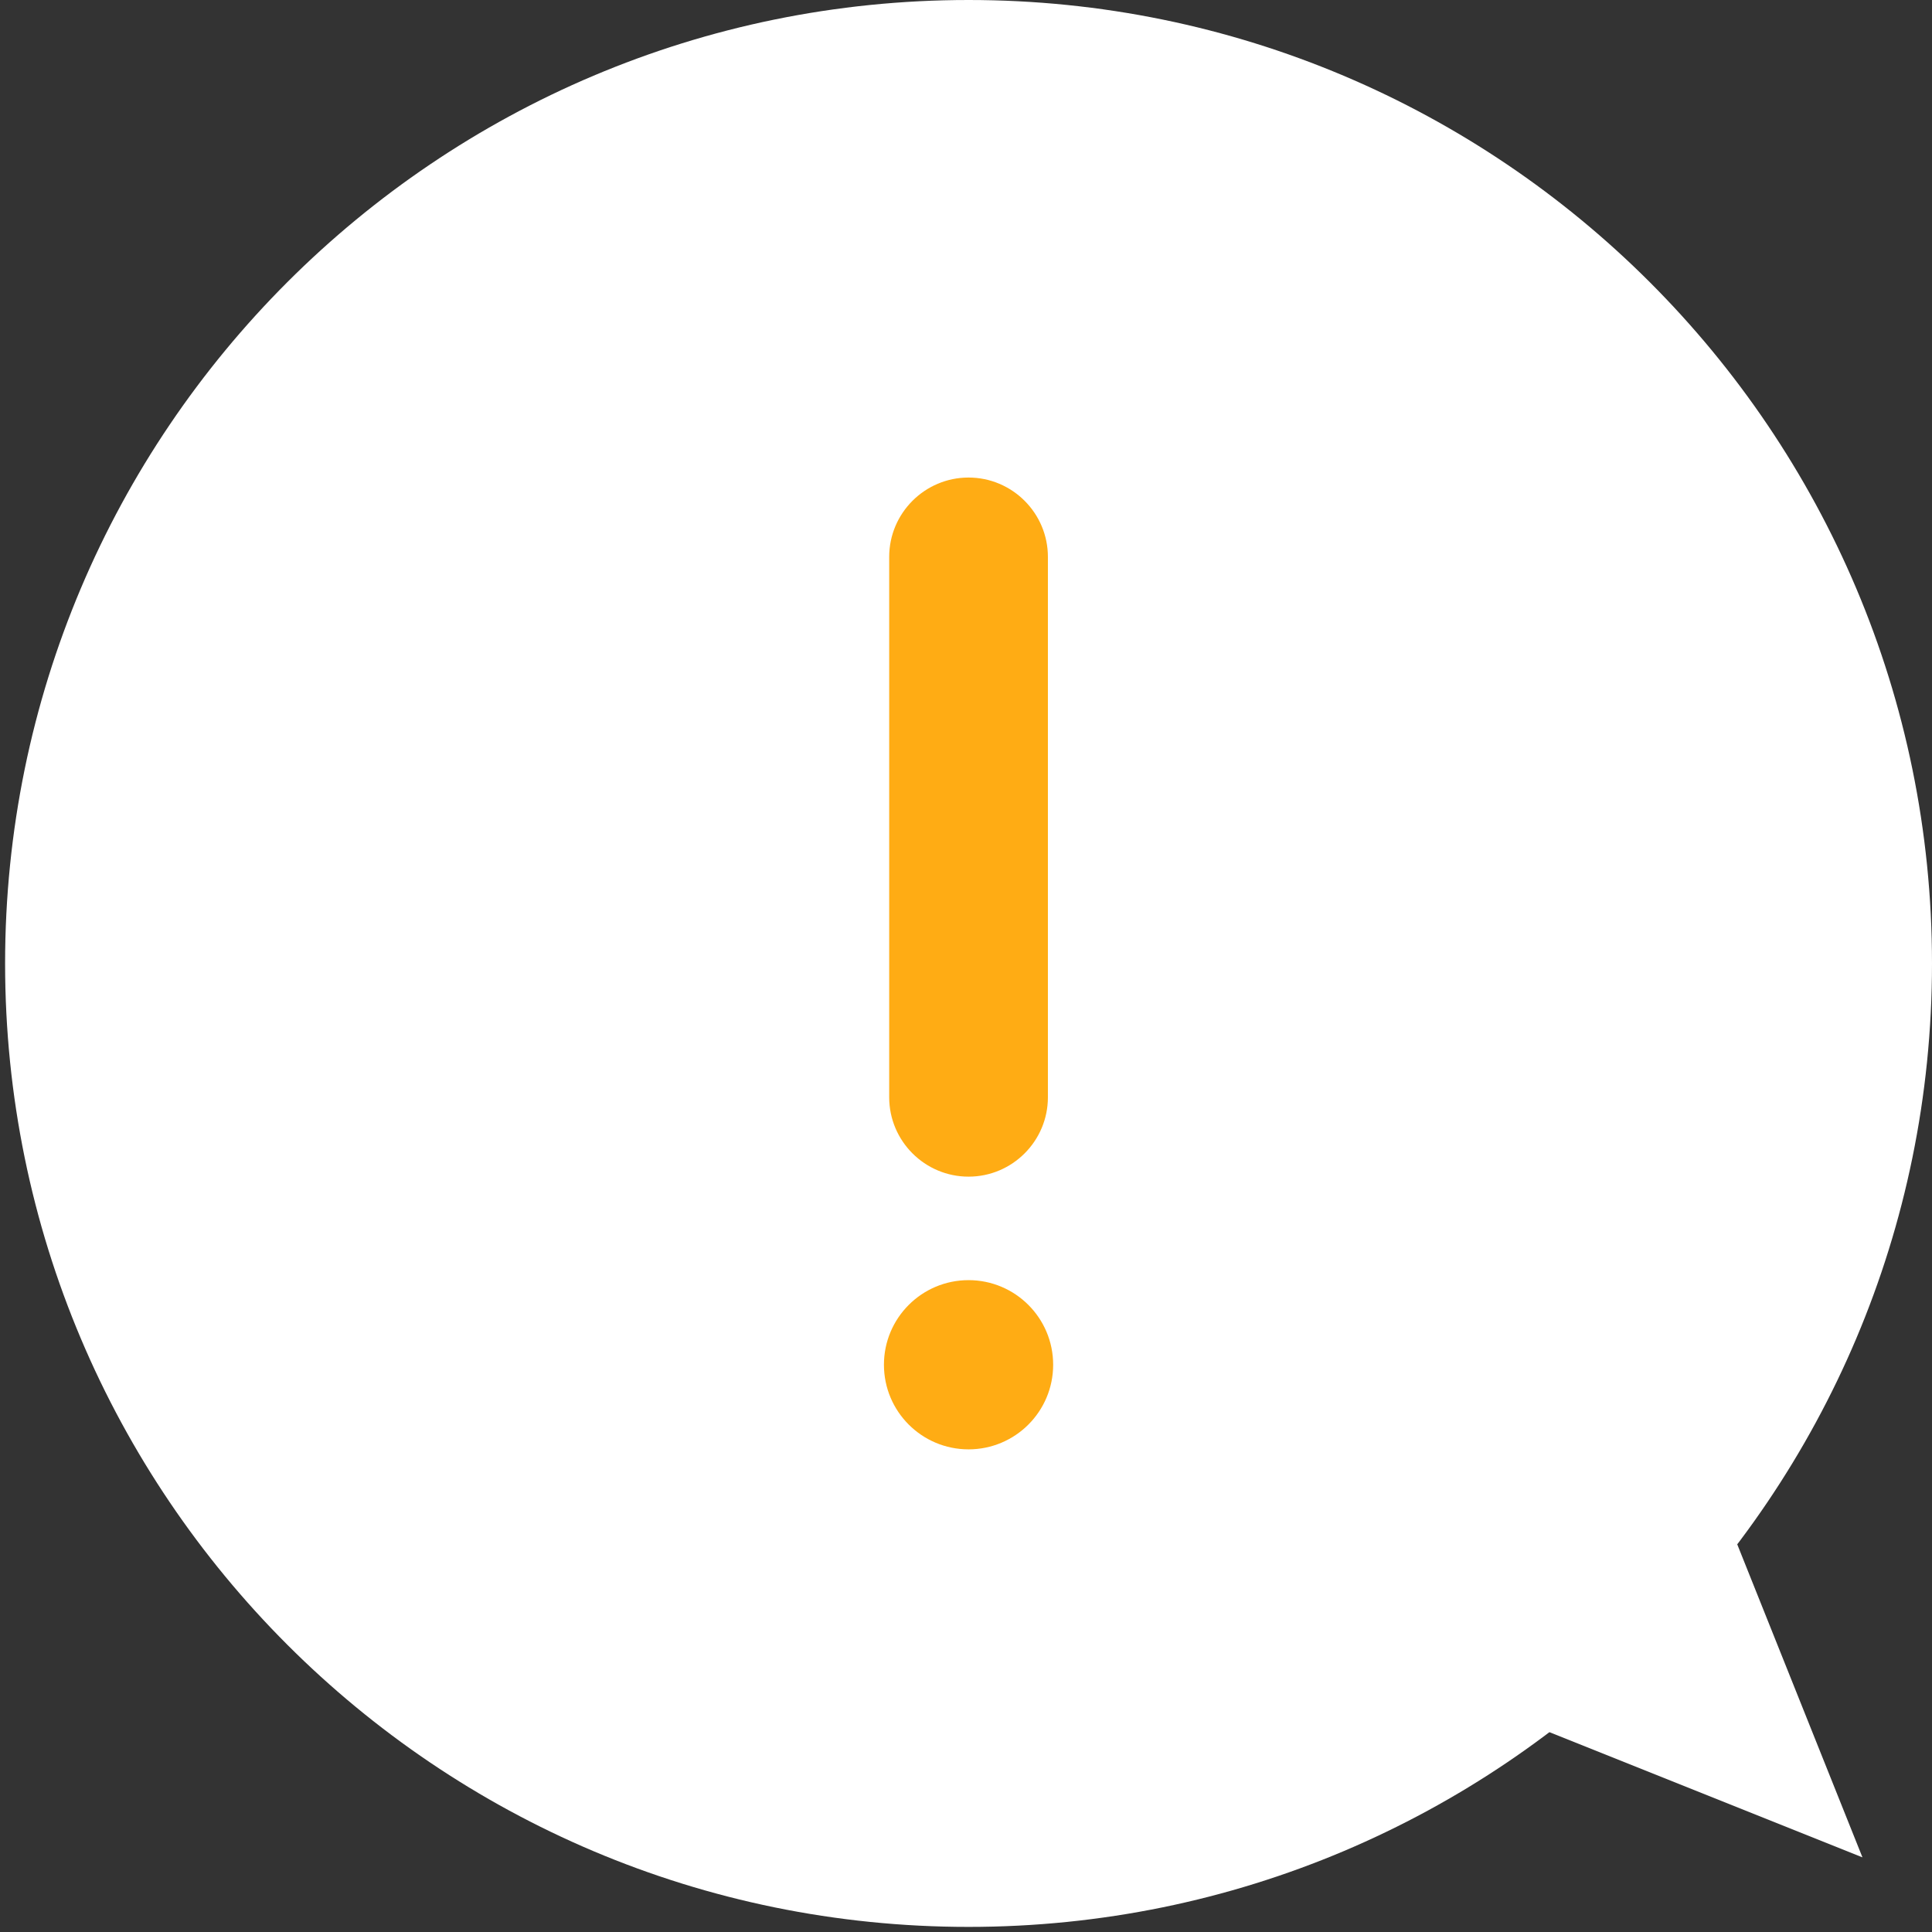 <svg width="97" height="97" viewBox="0 0 97 97" fill="none" xmlns="http://www.w3.org/2000/svg">
<rect x="0" y="0" width="97" height="97" fill="#333333" stroke="none"/>
<path d="M48.628 96.744C75.343 96.744 97 75.087 97 48.372C97 21.657 75.343 0 48.628 0C21.913 0 0.256 21.657 0.256 48.372C0.256 75.087 21.913 96.744 48.628 96.744Z" fill="white"/>
<path d="M93.508 93.252L65.608 82.092L82.348 65.352L93.508 93.252Z" fill="white"/>
<path d="M48.628 59.076C50.824 59.076 52.612 57.288 52.612 55.092V27.96C52.612 25.764 50.824 23.976 48.628 23.976C46.432 23.976 44.644 25.764 44.644 27.96V55.092C44.644 57.288 46.432 59.076 48.628 59.076Z" fill="#FFAC14"/>
<path d="M48.628 72.768C50.974 72.768 52.876 70.866 52.876 68.52C52.876 66.174 50.974 64.272 48.628 64.272C46.282 64.272 44.38 66.174 44.38 68.52C44.38 70.866 46.282 72.768 48.628 72.768Z" fill="#FFAC14"/>
</svg>
